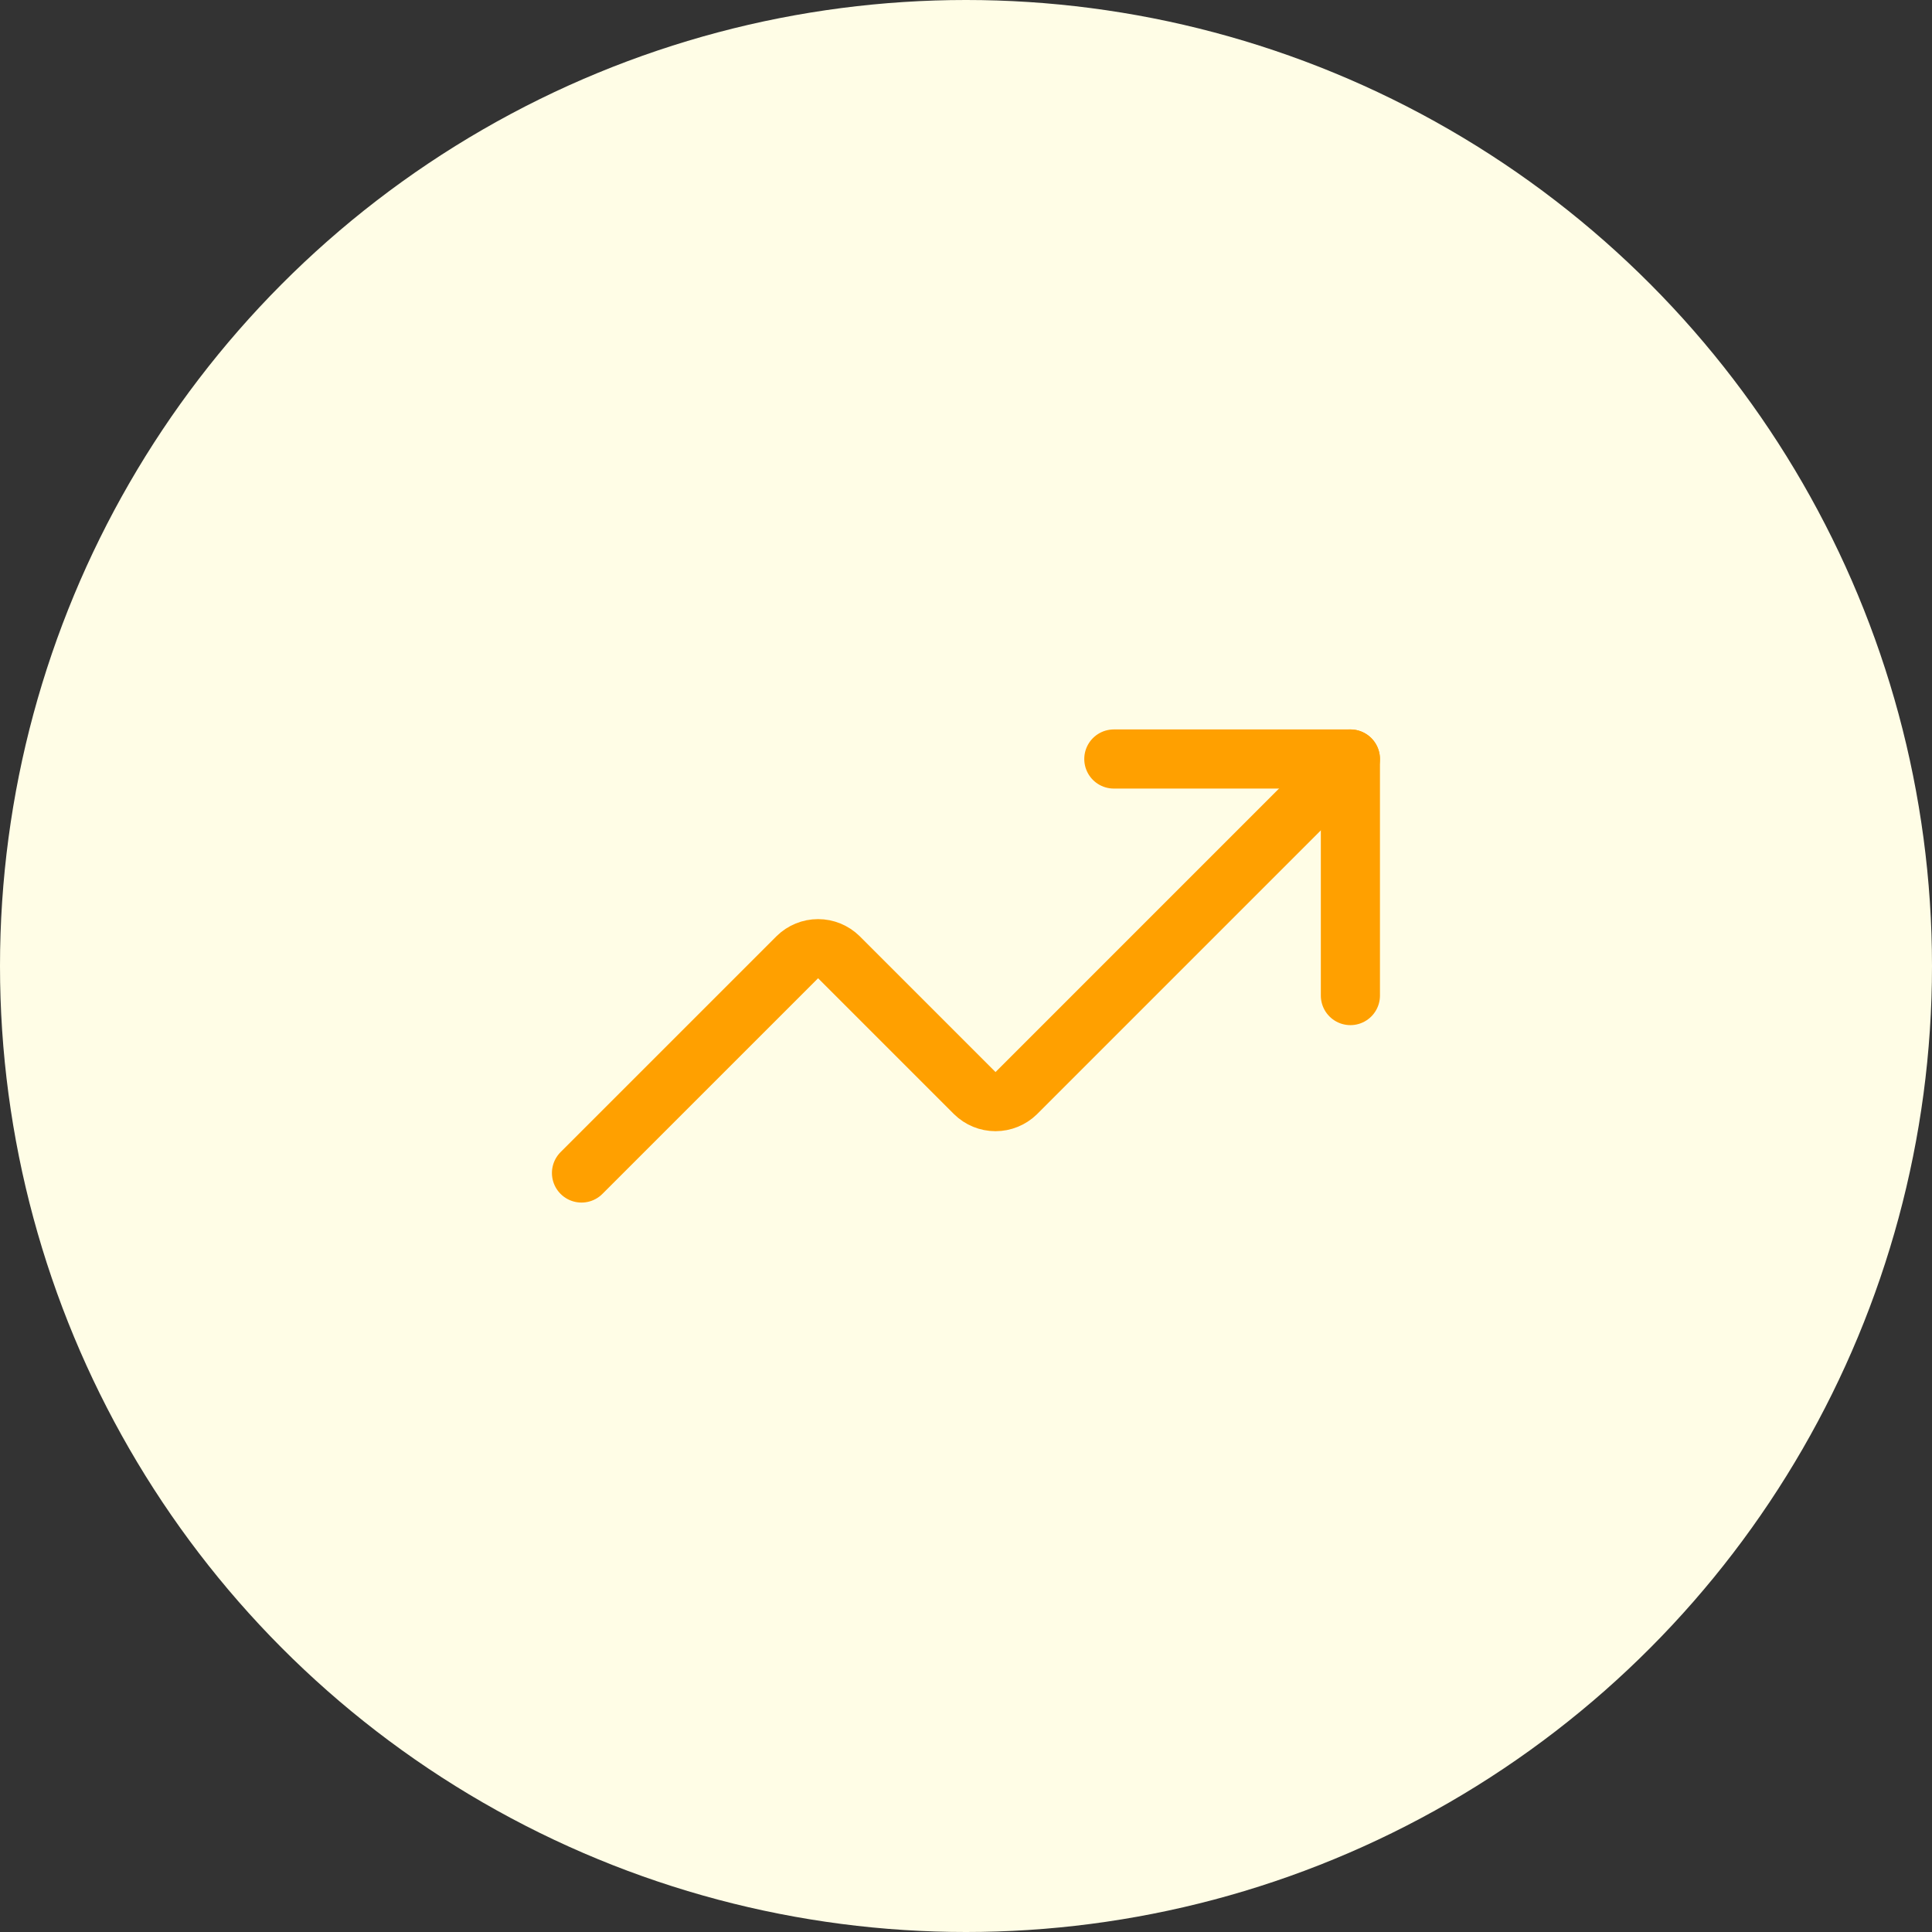 <svg width="56" height="56" viewBox="0 0 56 56" fill="none" xmlns="http://www.w3.org/2000/svg">
<rect x="0" y="0" width="56" height="56" fill="#333333" stroke="none"/>
<circle cx="28" cy="28" r="28" fill="#FFFDE6"/>
<path d="M32.285 22H39.142V28.857" stroke="#FFA000" stroke-width="1.714" stroke-linecap="round" stroke-linejoin="round"/>
<path d="M39.141 22L29.456 31.686C29.295 31.843 29.08 31.931 28.855 31.931C28.631 31.931 28.416 31.843 28.256 31.686L24.313 27.743C24.152 27.586 23.937 27.498 23.713 27.498C23.488 27.498 23.273 27.586 23.113 27.743L16.855 34" stroke="#FFA000" stroke-width="1.714" stroke-linecap="round" stroke-linejoin="round"/>
</svg>
